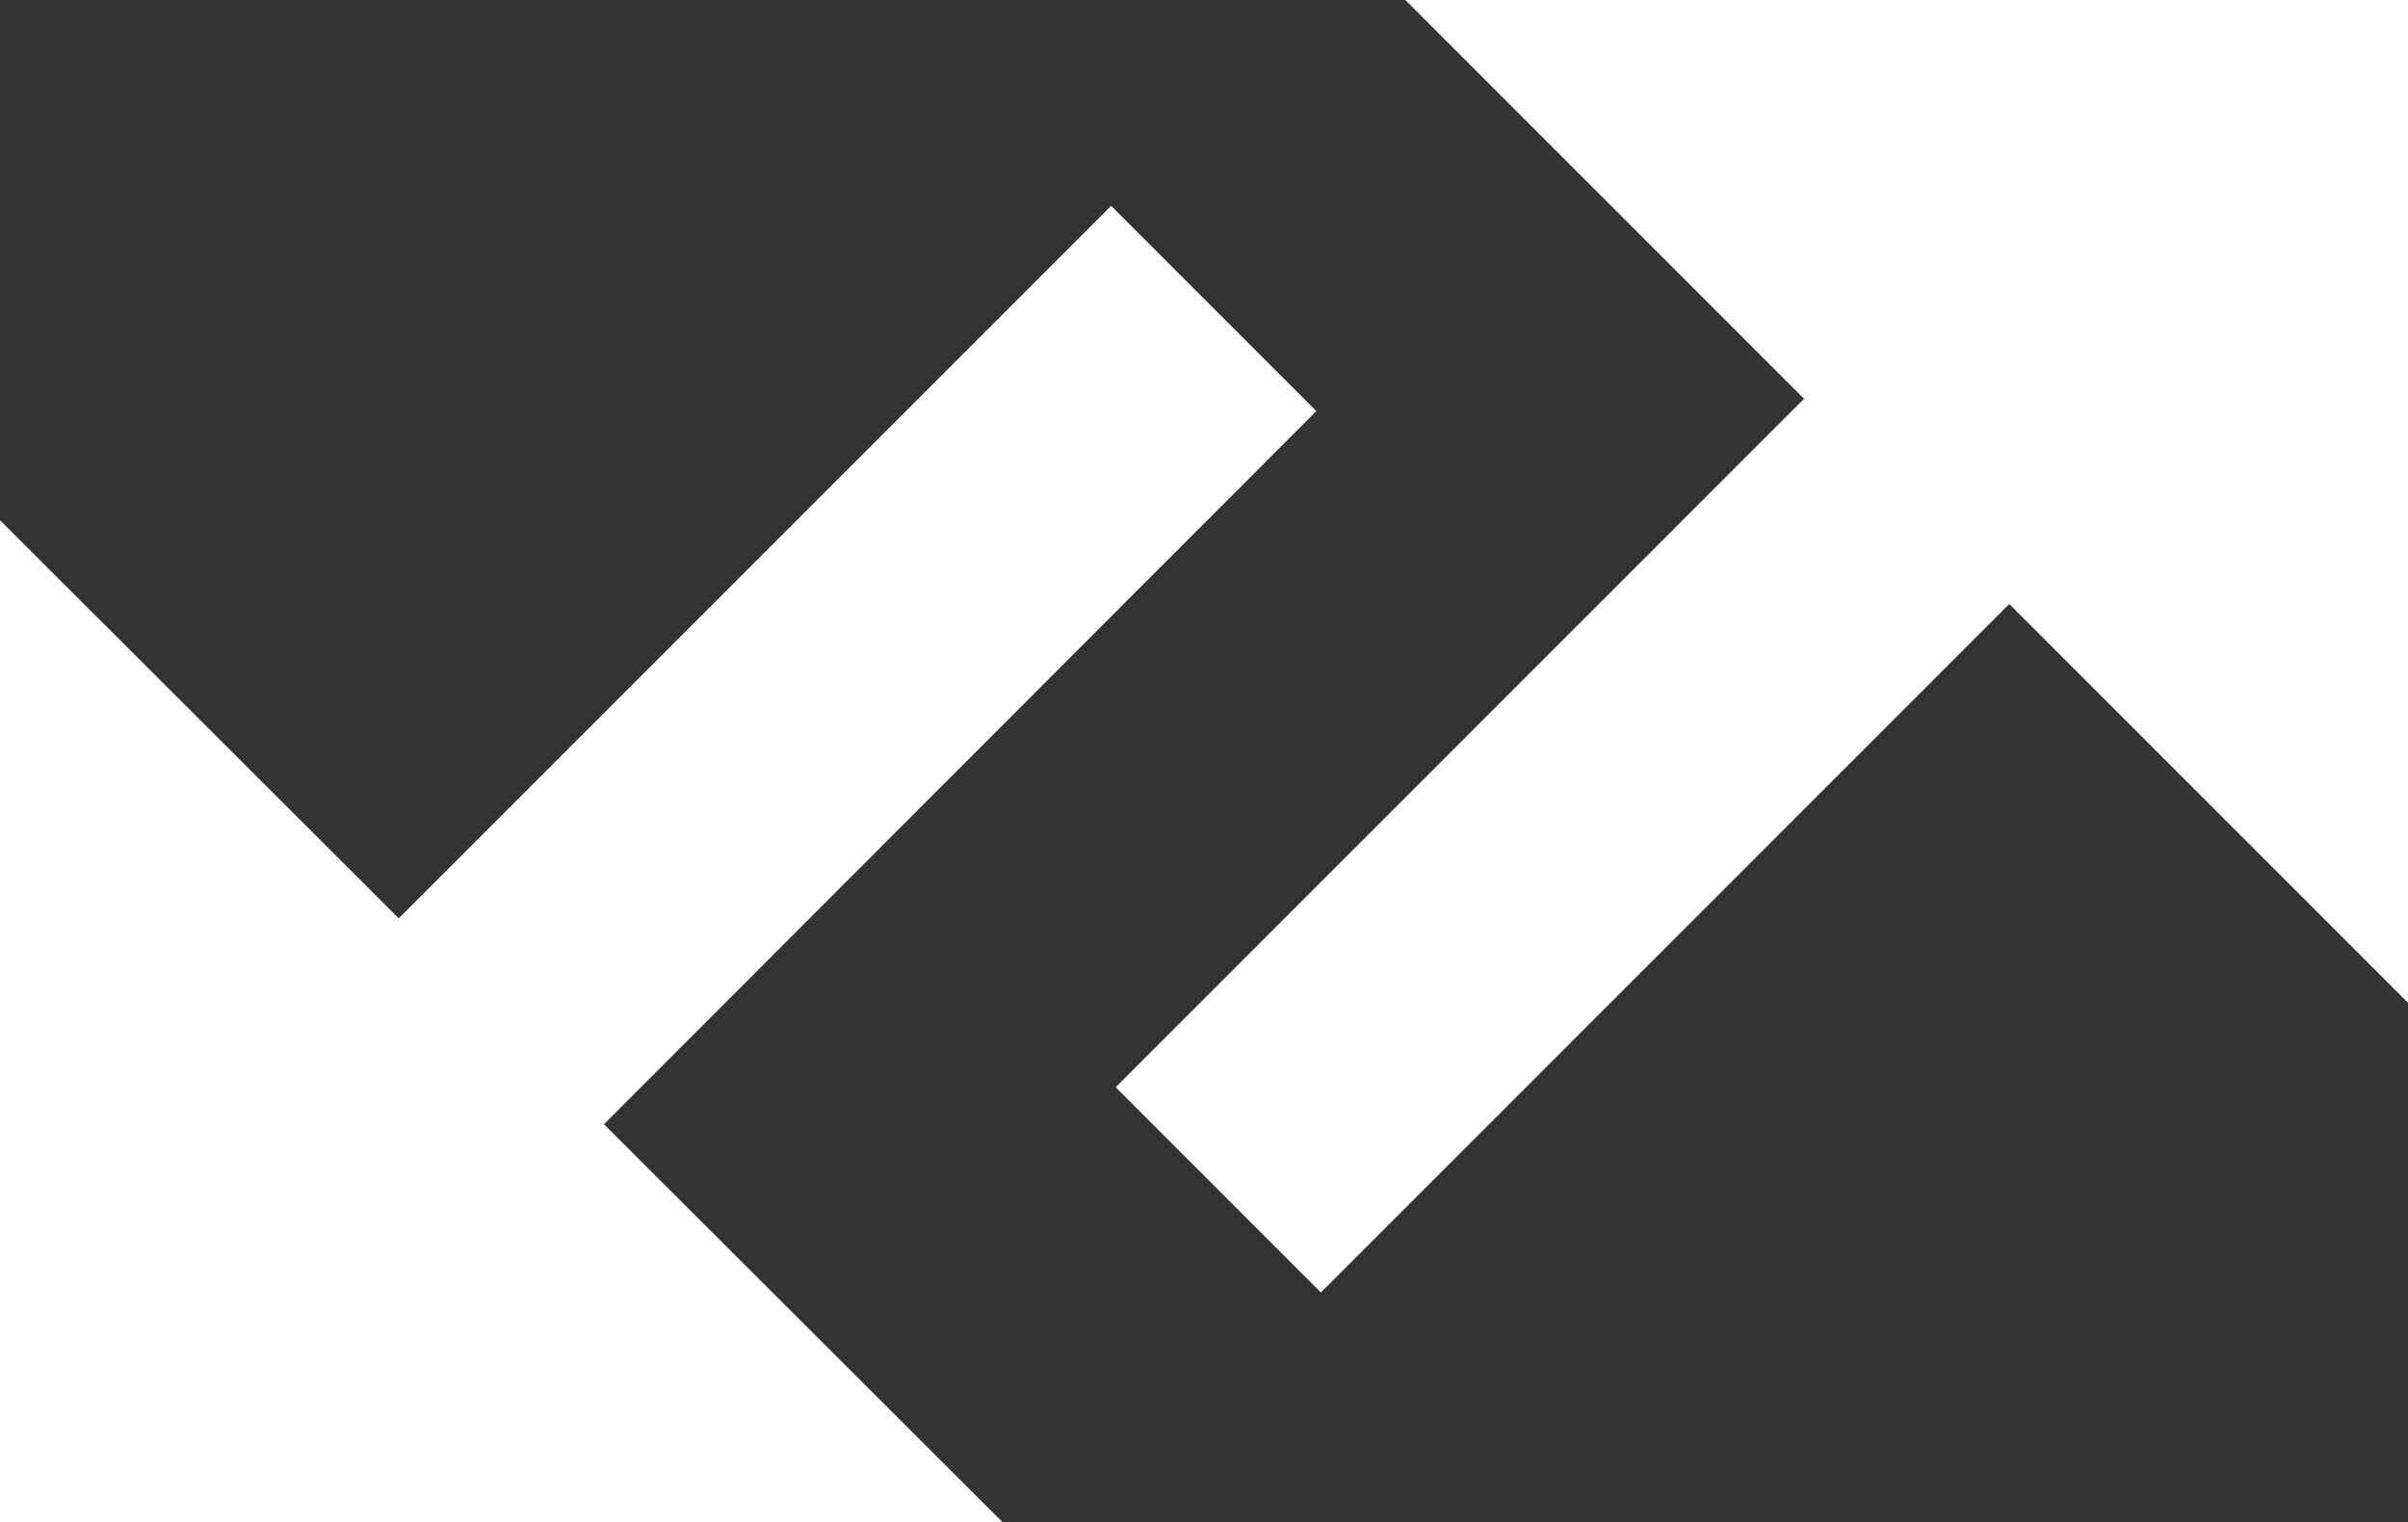 <svg xmlns="http://www.w3.org/2000/svg" viewBox="0 0 37.08 23.44"><rect x="0" y="0" width="37.08" height="23.44" fill="#333333" stroke="none"/><defs><style>.cls-1{fill:#fff;}</style></defs><title>Fichier 3</title><g id="Calque_2" data-name="Calque 2"><g id="Calque_1-2" data-name="Calque 1"><polygon class="cls-1" points="20.34 19.9 30.94 9.3 37.08 15.44 37.08 0 21.64 0 27.78 6.14 17.18 16.74 20.34 19.9"/><polygon class="cls-1" points="9.3 17.31 20.27 6.33 17.11 3.17 6.14 14.14 0 8.01 0 23.44 15.44 23.44 9.3 17.31"/></g></g></svg>
